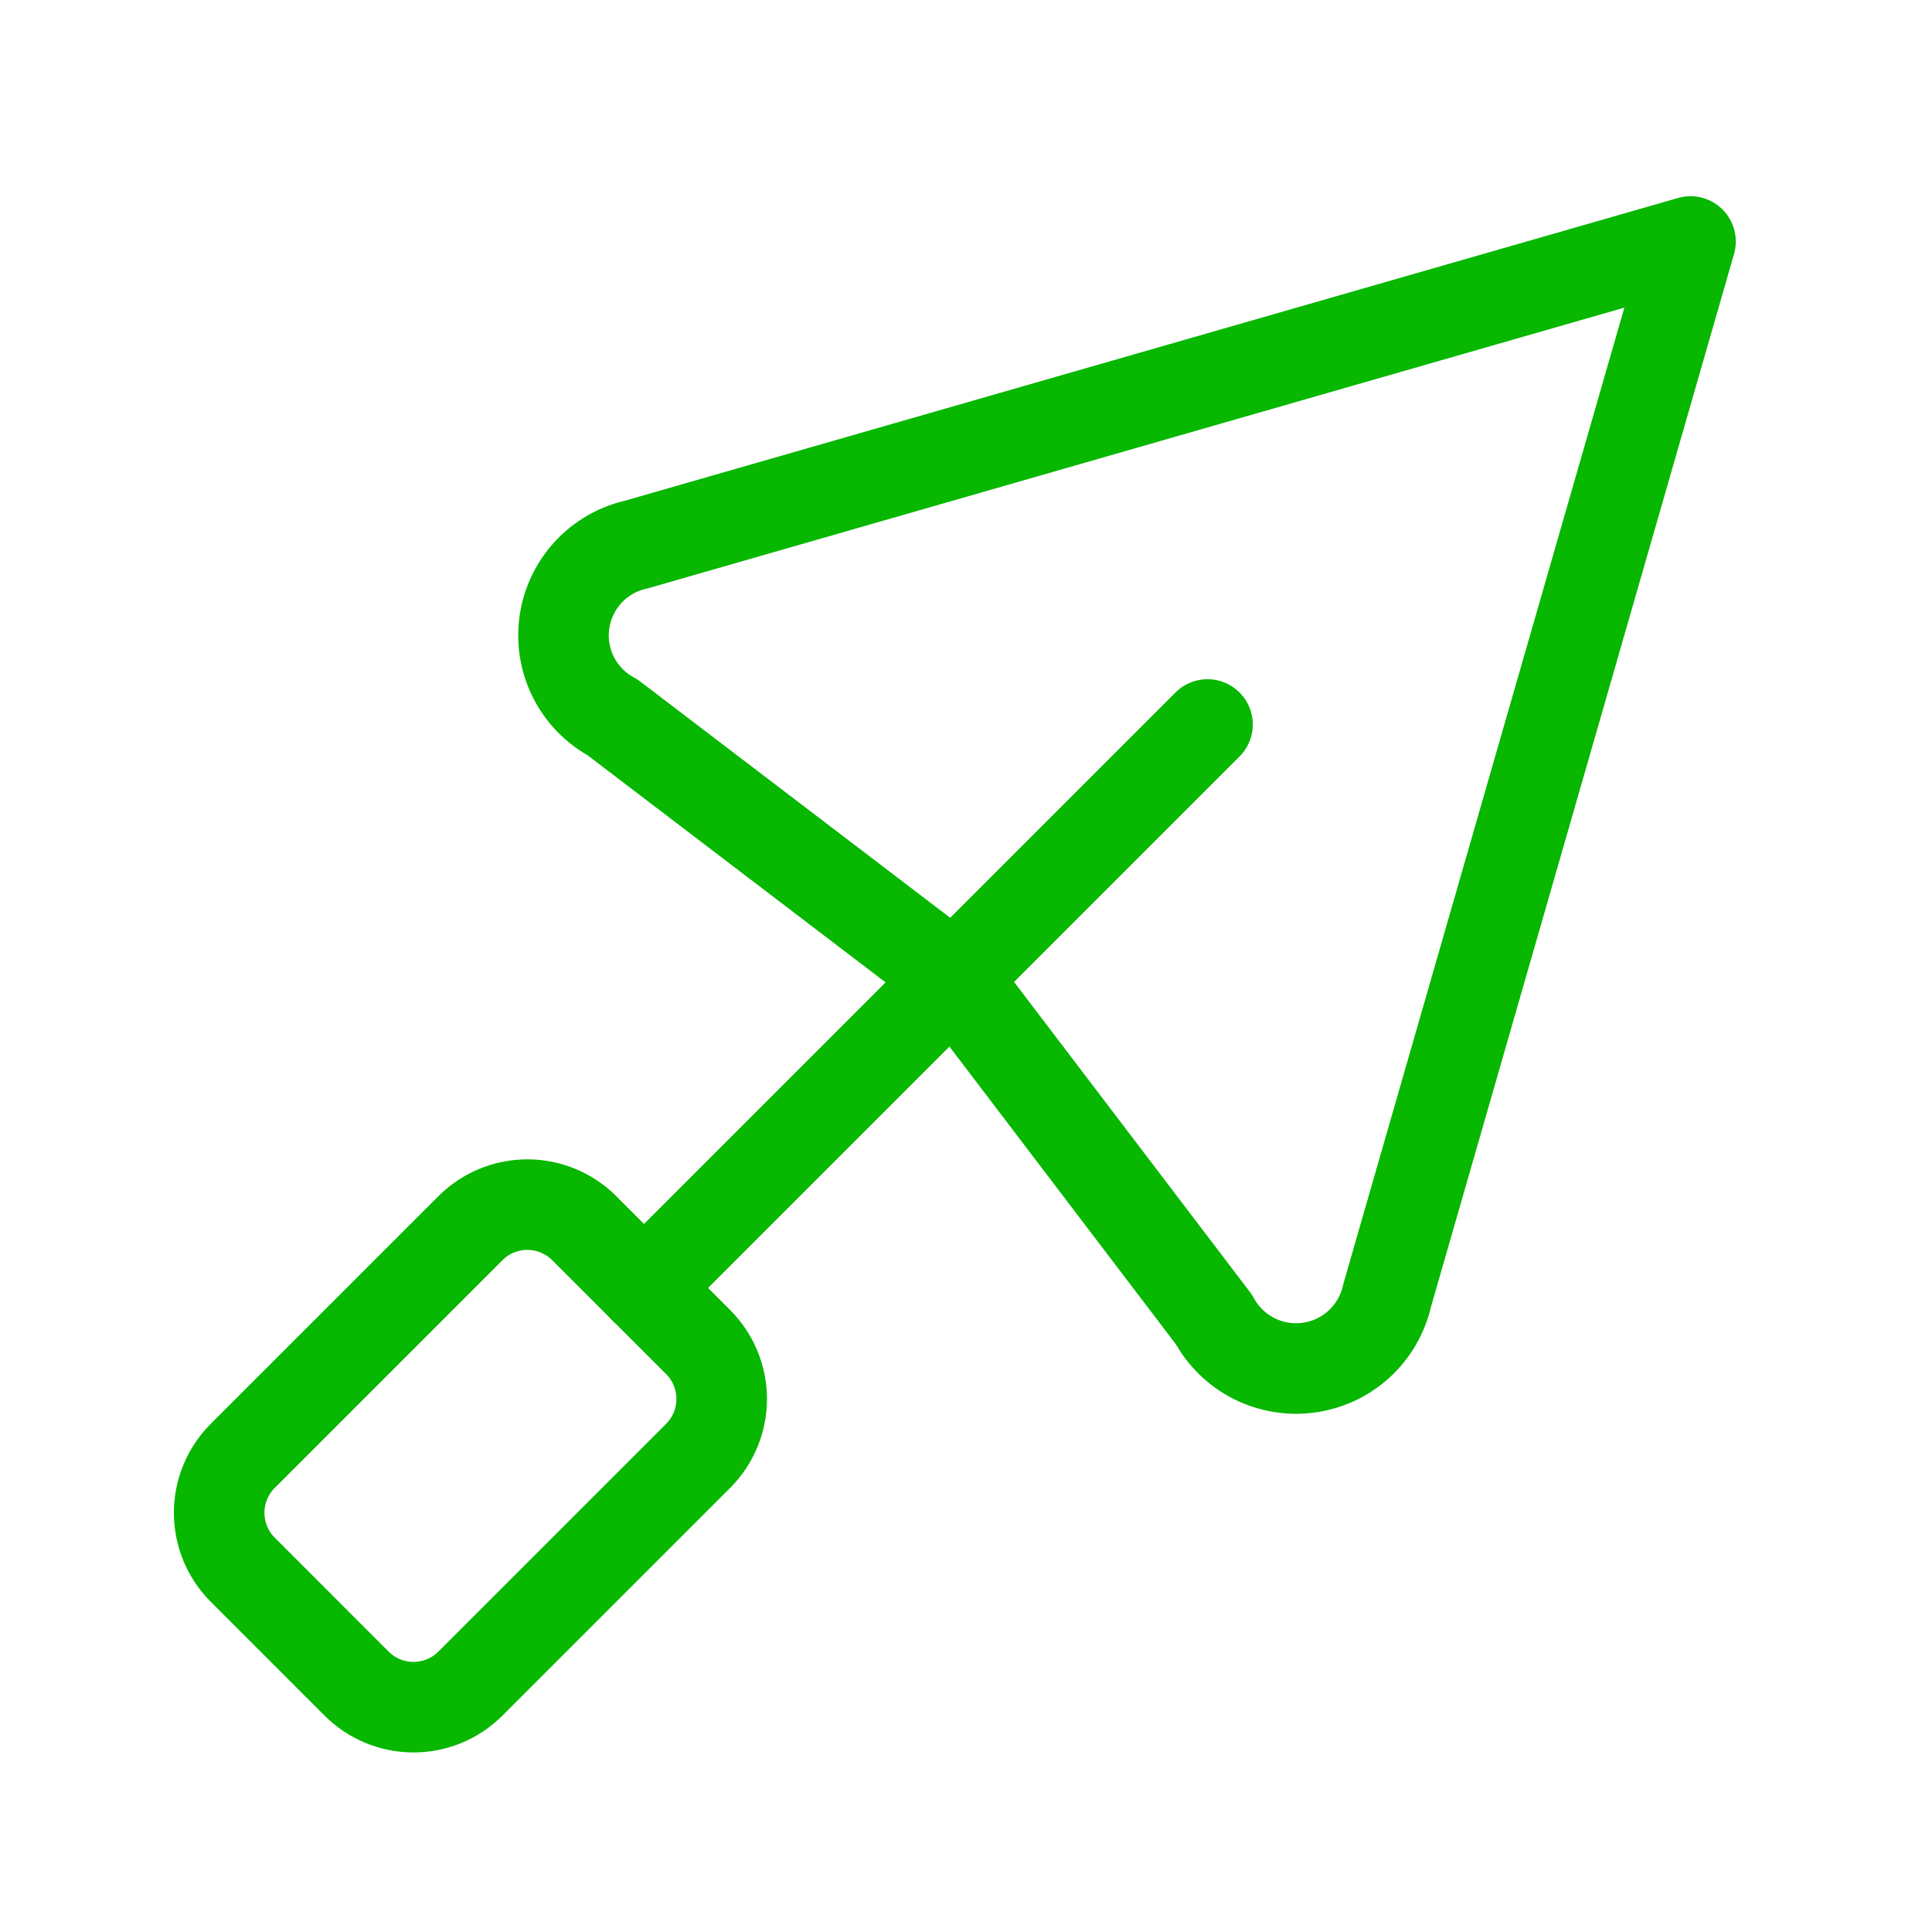 <svg width="64" height="64" viewBox="0 0 64 64" fill="none" xmlns="http://www.w3.org/2000/svg">
<g clip-path="url(#clip0_32414_84235)">
<path d="M15.583 40.686C16.083 40.185 16.762 39.905 17.469 39.905C18.176 39.905 18.854 40.185 19.354 40.686L23.126 44.457C23.626 44.957 23.907 45.635 23.907 46.343C23.907 47.05 23.626 47.728 23.126 48.228L15.583 55.771C15.083 56.271 14.405 56.552 13.697 56.552C12.99 56.552 12.312 56.271 11.812 55.771L8.041 51.999C7.541 51.499 7.26 50.821 7.26 50.114C7.26 49.407 7.541 48.728 8.041 48.228L15.583 40.686Z" stroke="#07B700" stroke-width="3" stroke-linecap="round" stroke-linejoin="round"/>
<path d="M21.333 42.667L40 24" stroke="#07B700" stroke-width="3" stroke-linecap="round" stroke-linejoin="round"/>
<path d="M21.085 18.037C20.47 18.173 19.911 18.494 19.484 18.957C19.057 19.42 18.782 20.002 18.696 20.625C18.61 21.249 18.716 21.883 19.001 22.445C19.287 23.006 19.737 23.466 20.292 23.764L31.195 32.074C31.548 32.426 31.548 32.426 31.893 32.772L40.214 43.711C40.513 44.265 40.974 44.715 41.536 45C42.099 45.284 42.734 45.391 43.358 45.304C43.983 45.218 44.566 44.943 45.029 44.516C45.492 44.089 45.813 43.531 45.95 42.917L56 8L21.085 18.037Z" stroke="#07B700" stroke-width="3" stroke-linecap="round" stroke-linejoin="round"/>
</g>
<defs>
<clipPath id="clip0_32414_84235">
<rect width="64" height="64" fill="white"/>
</clipPath>
</defs>
</svg>

